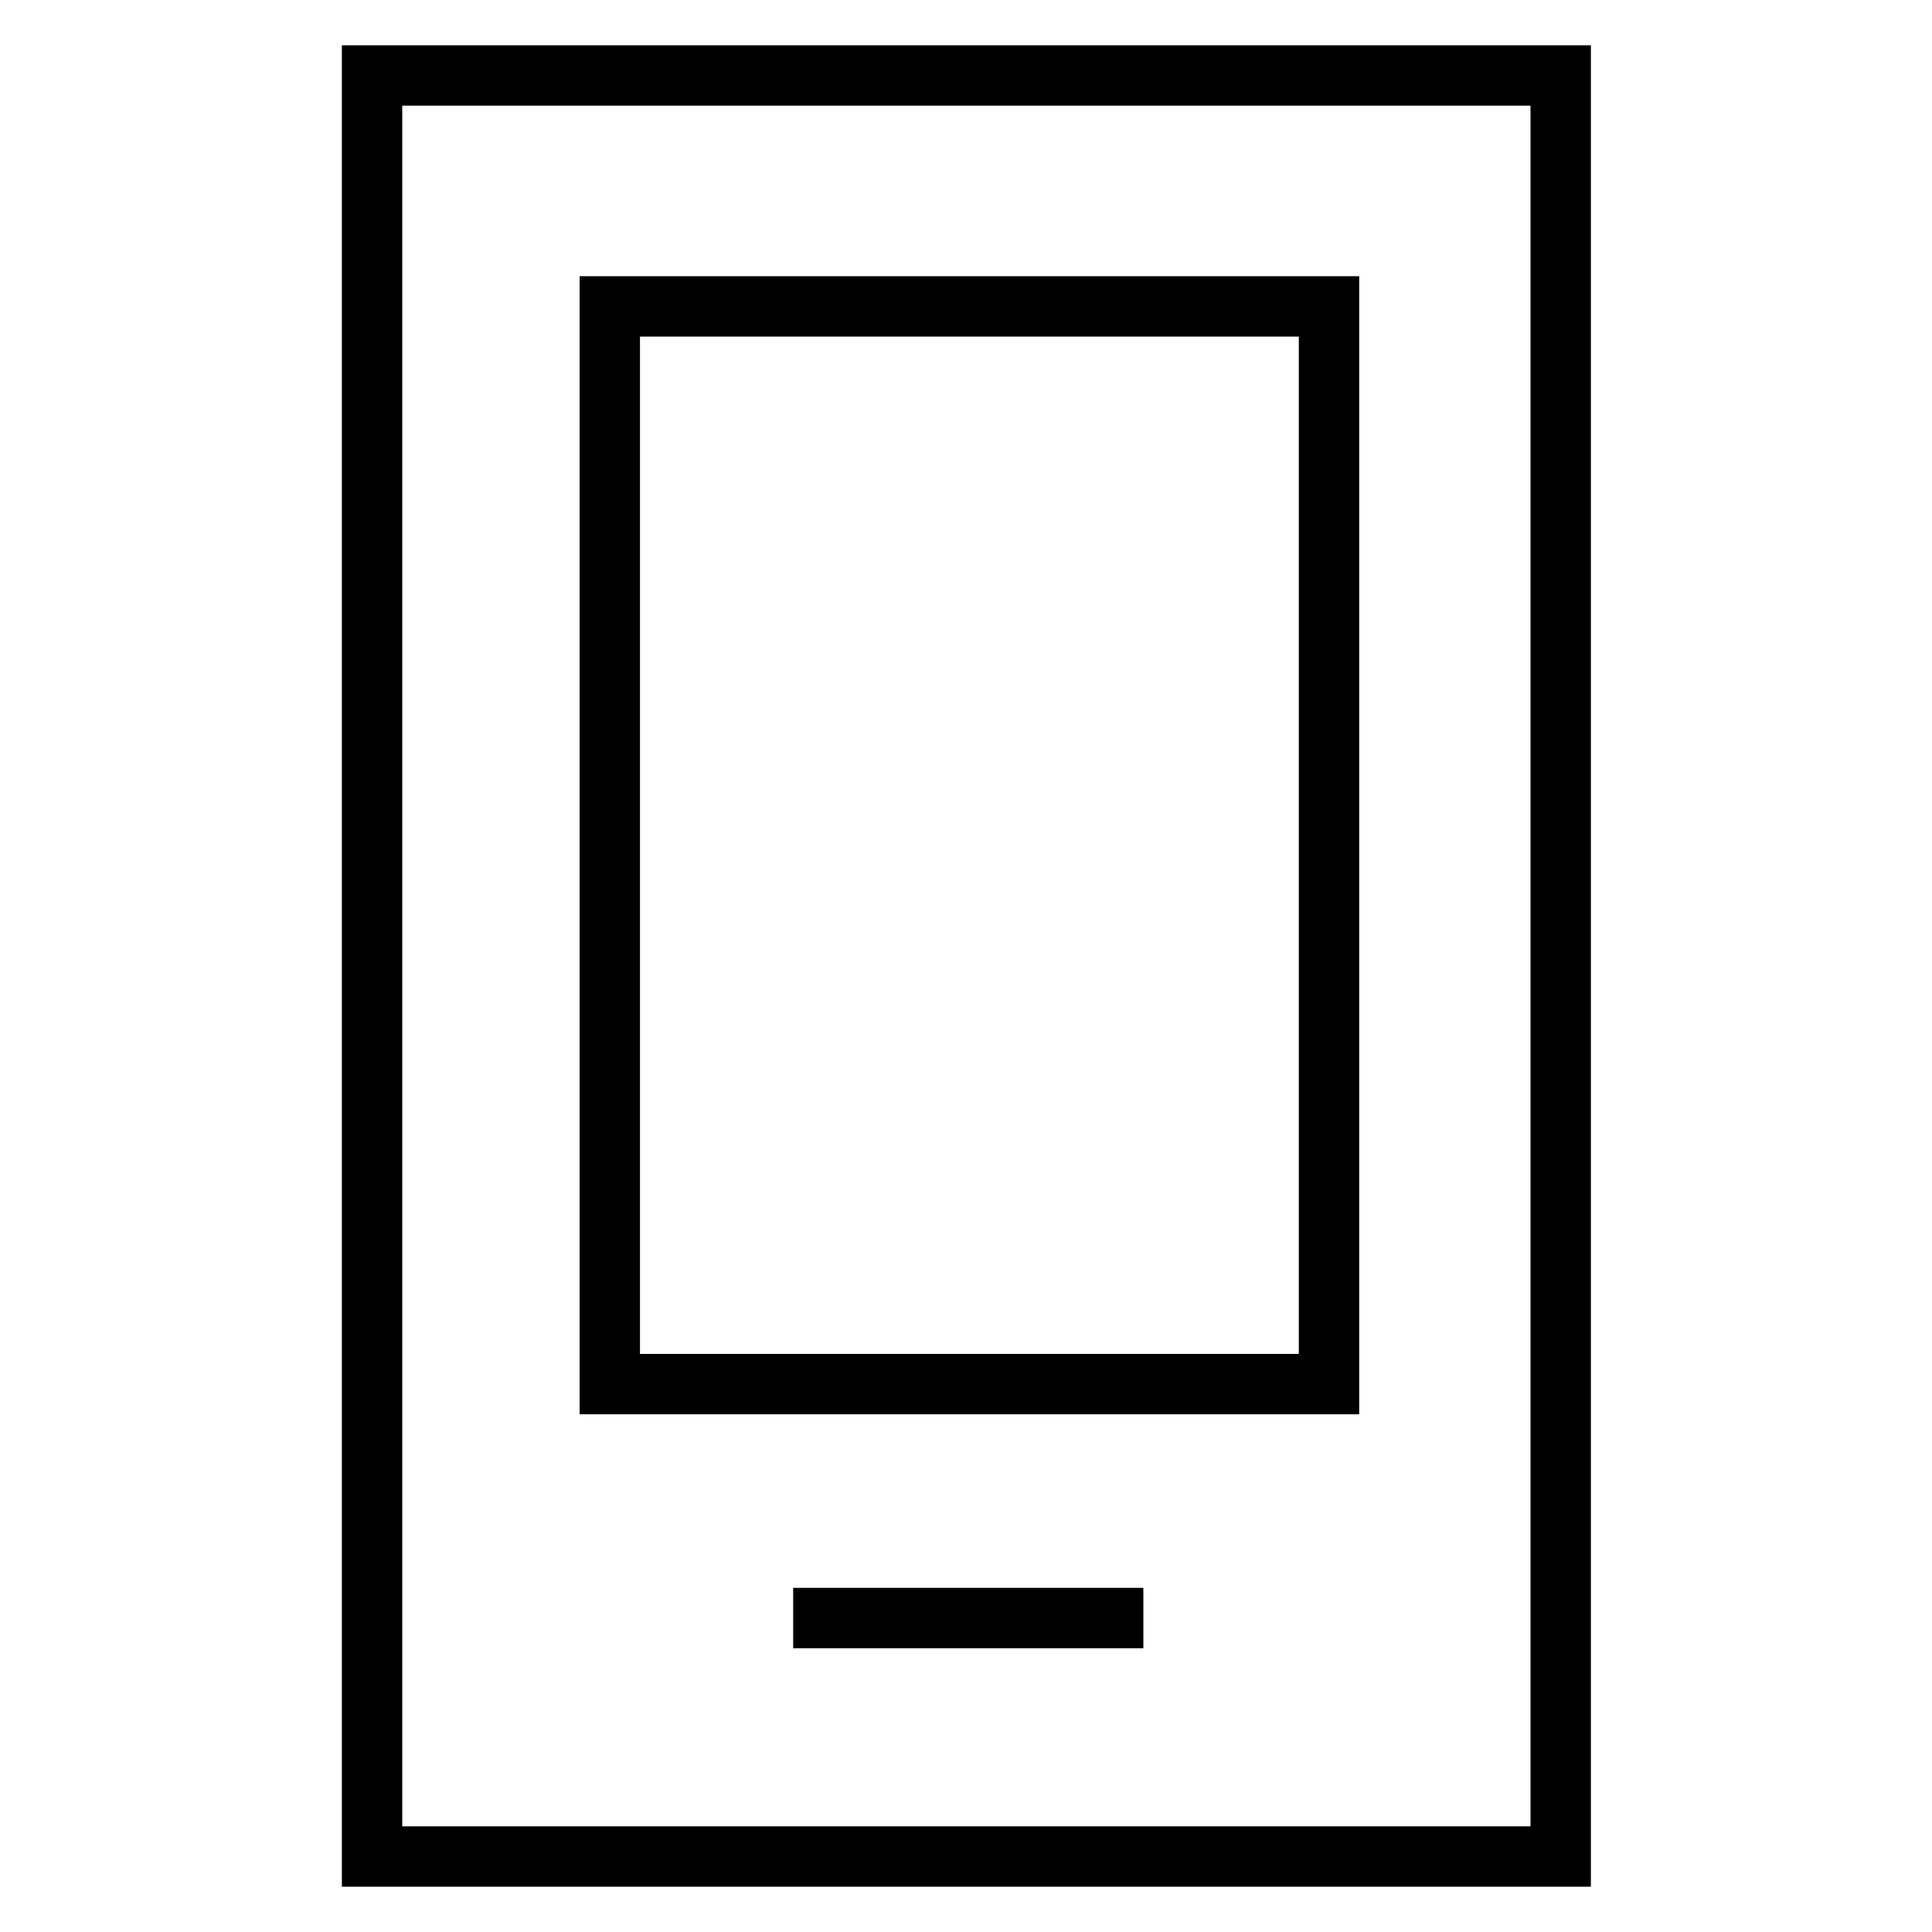 <?xml version="1.0" encoding="utf-8"?>
<!-- Svg Vector Icons : http://www.onlinewebfonts.com/icon -->
<!DOCTYPE svg PUBLIC "-//W3C//DTD SVG 1.1//EN" "http://www.w3.org/Graphics/SVG/1.1/DTD/svg11.dtd">
<svg version="1.1" xmlns="http://www.w3.org/2000/svg" xmlns:xlink="http://www.w3.org/1999/xlink" x="0px" y="0px" viewBox="0 0 256 256" enable-background="new 0 0 256 256" xml:space="preserve">
<g><g><path stroke-width="8" fill-opacity="0" stroke="#000000"  d="M49.3,10h157.5v236H49.3V10z"/><path stroke-width="8" fill-opacity="0" stroke="#000000"  d="M80.8,40.6h95.3v142.8H80.8V40.6z"/><path stroke-width="8" fill-opacity="0" stroke="#000000"  d="M105.1,214.4h46.4H105.1z"/></g></g>
</svg>